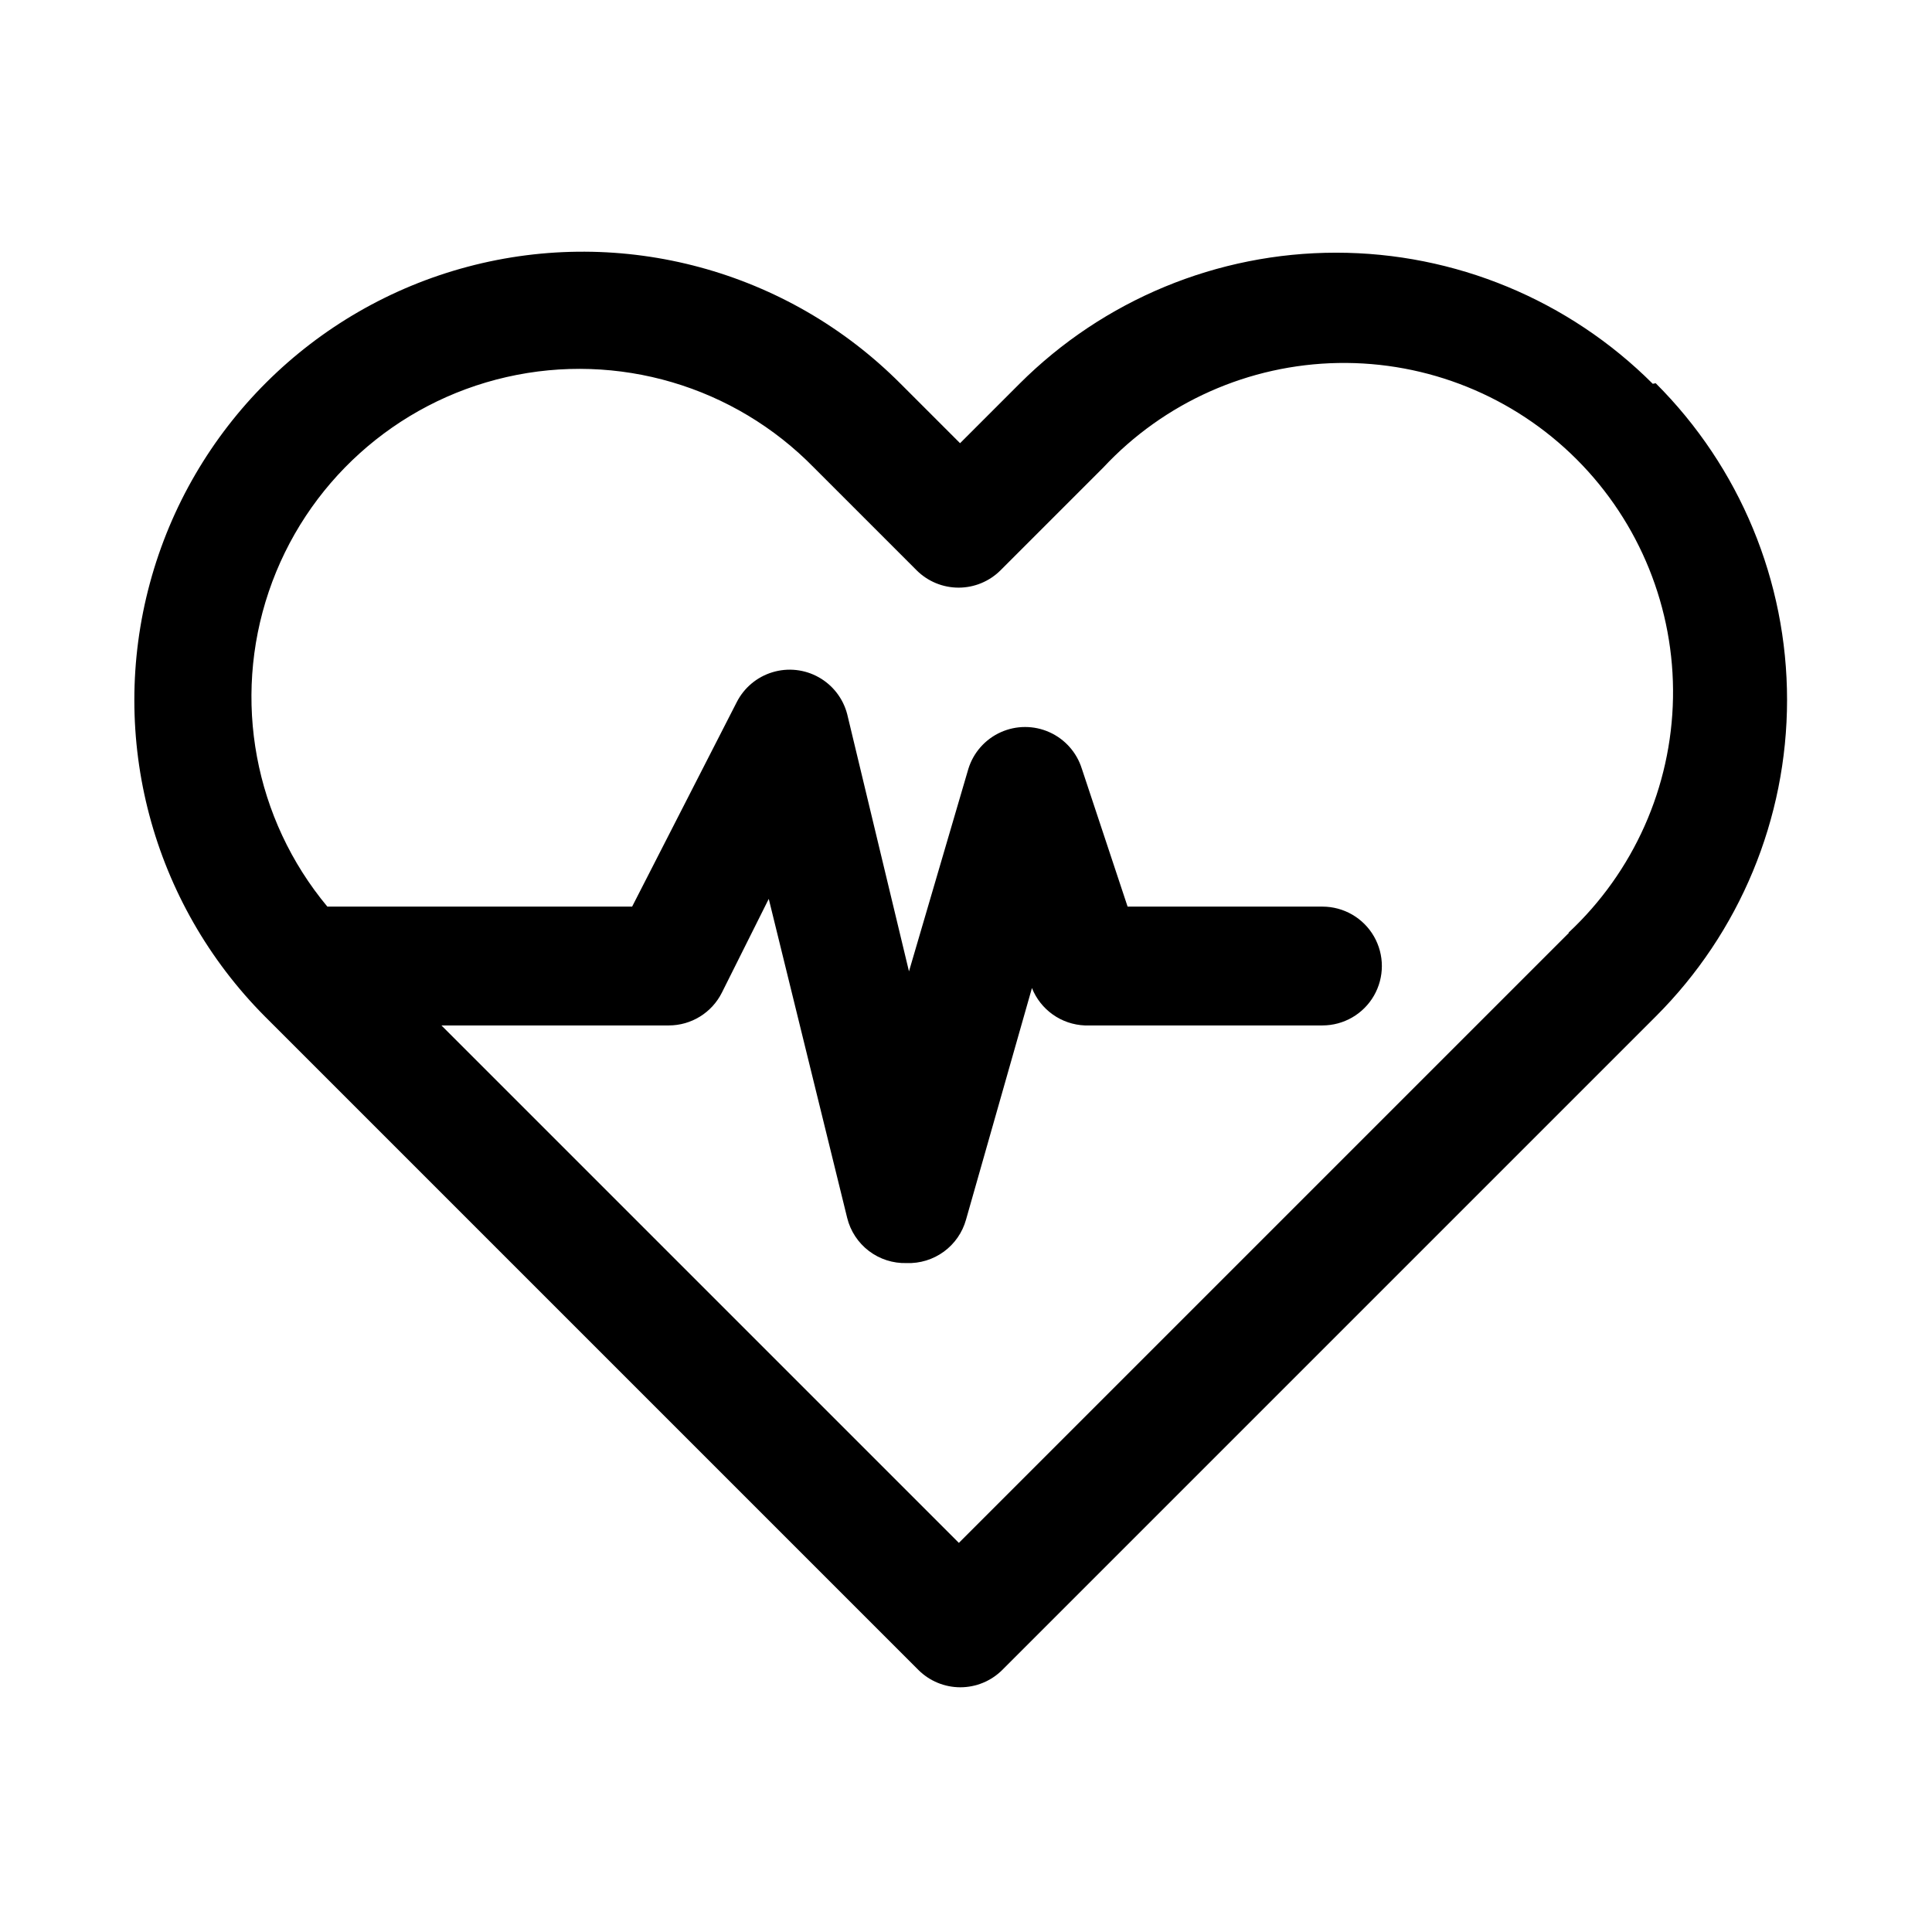 <?xml version="1.0" encoding="UTF-8"?>
<!-- Uploaded to: SVG Repo, www.svgrepo.com, Generator: SVG Repo Mixer Tools -->
<svg fill="#000000" width="800px" height="800px" version="1.1" viewBox="144 144 512 512" xmlns="http://www.w3.org/2000/svg">
 <path d="m582 245.71c-22.262-22.246-52.445-34.746-83.918-34.746-31.469 0-61.652 12.5-83.914 34.746l-15.742 15.742-15.742-15.742h-0.004c-29.953-30.094-73.684-41.922-114.72-31.027-41.039 10.895-73.148 42.852-84.23 83.836-11.086 40.988 0.535 84.773 30.488 114.87l173.18 173.18c2.949 2.93 6.941 4.578 11.102 4.578s8.148-1.648 11.098-4.578l173.18-173.18c22.289-22.242 34.812-52.434 34.812-83.918s-12.523-61.676-34.812-83.914zm-22.199 145.48-161.69 161.69-137.13-137.13h60.297c2.91-0.008 5.758-0.82 8.23-2.352 2.473-1.527 4.473-3.711 5.781-6.309l12.438-24.875 20.785 84.547c0.859 3.492 2.894 6.586 5.758 8.762s6.387 3.309 9.984 3.203c3.535 0.129 7.008-0.934 9.863-3.016 2.859-2.086 4.93-5.07 5.883-8.477l17.477-61.402h-0.004c1.125 2.832 3.051 5.277 5.535 7.035 2.488 1.762 5.434 2.762 8.48 2.883h62.977-0.004c5.625 0 10.824-3 13.637-7.871s2.812-10.875 0-15.746-8.012-7.871-13.637-7.871h-51.637l-12.121-36.527h-0.004c-1.336-4.305-4.457-7.832-8.57-9.684-4.109-1.852-8.82-1.852-12.93 0-4.113 1.852-7.234 5.379-8.57 9.684l-15.742 53.688-16.375-68.172c-1.082-4.148-3.809-7.68-7.551-9.773-3.742-2.098-8.176-2.574-12.281-1.32-4.102 1.25-7.516 4.121-9.453 7.945l-27.711 54.16h-80.766c-19.34-23.23-25.219-54.836-15.527-83.469 9.691-28.629 33.559-50.168 63.031-56.875 29.473-6.707 60.312 2.379 81.441 23.996l27.238 27.238h-0.004c2.949 2.93 6.941 4.578 11.102 4.578s8.148-1.648 11.098-4.578l27.238-27.238c16.137-17.301 38.609-27.305 62.266-27.719 23.656-0.41 46.465 8.805 63.195 25.535 16.727 16.73 25.941 39.539 25.531 63.191-0.41 23.656-10.414 46.129-27.715 62.27z"/>
</svg>